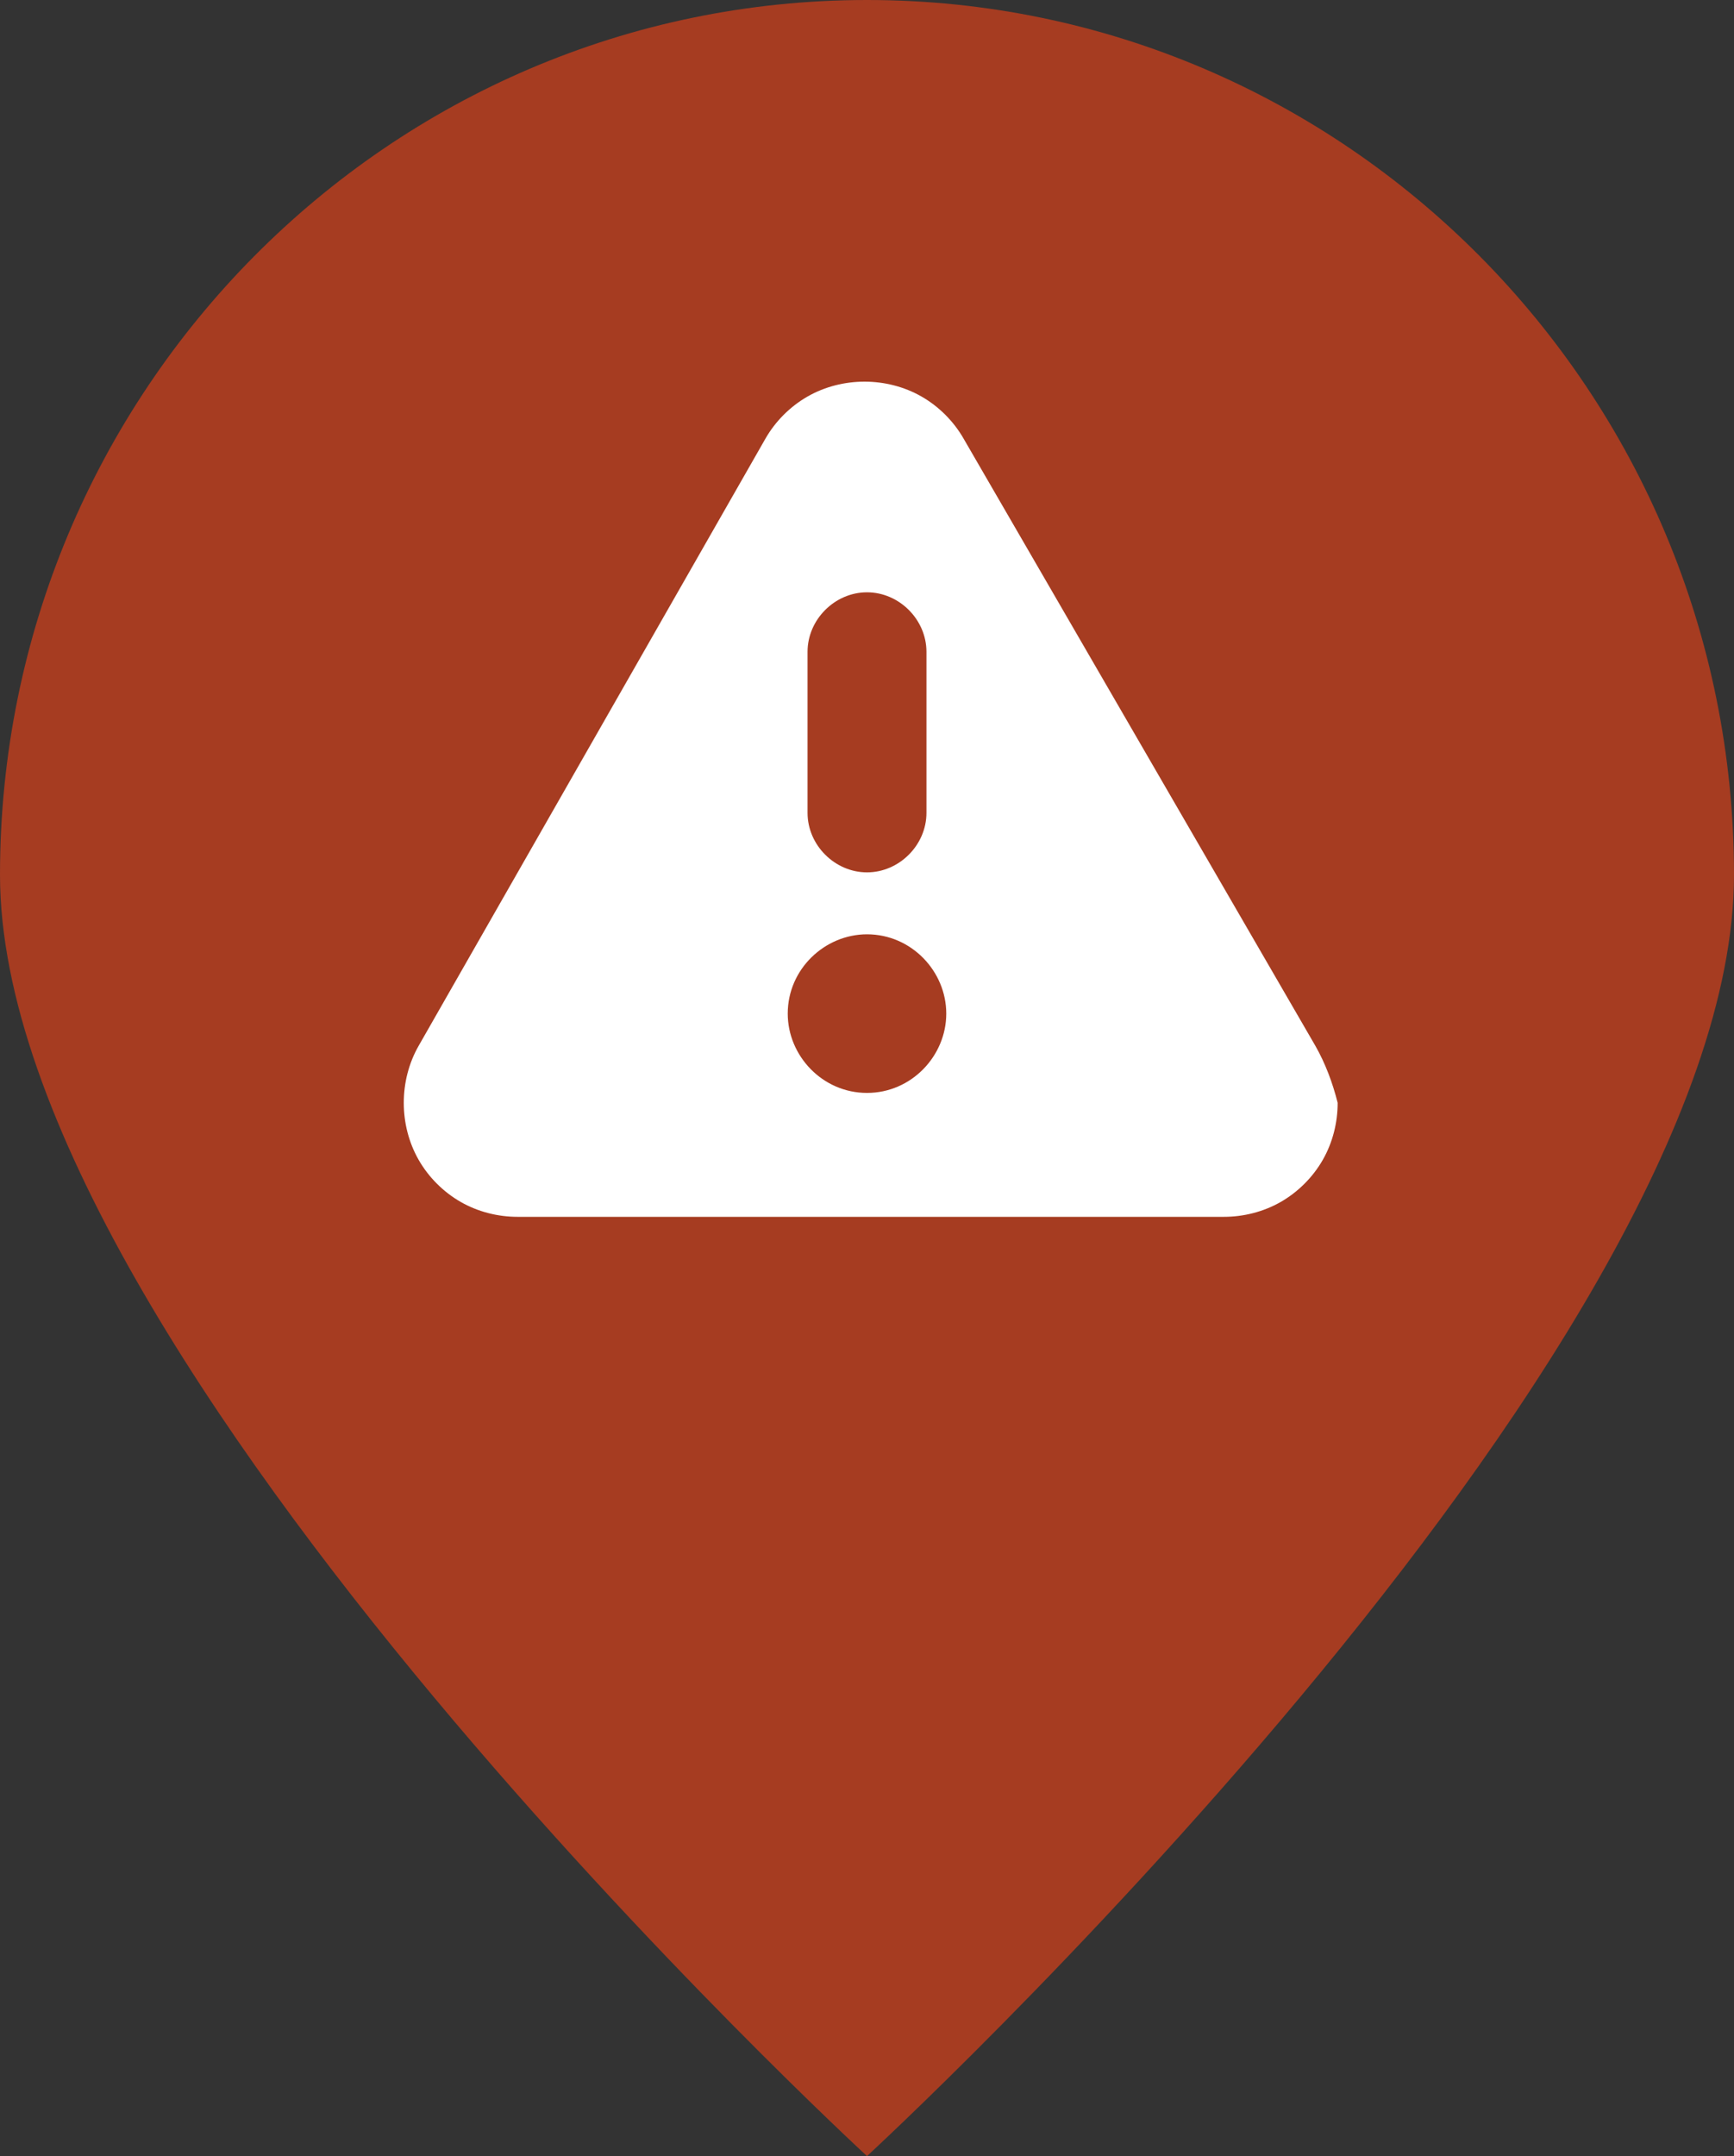<?xml version="1.0" encoding="utf-8"?>
<!-- Generator: Adobe Illustrator 27.8.1, SVG Export Plug-In . SVG Version: 6.00 Build 0)  -->
<svg version="1.1" id="Layer_1" xmlns="http://www.w3.org/2000/svg" xmlns:xlink="http://www.w3.org/1999/xlink" x="0px" y="0px"
	 width="70px" height="87px" viewBox="0 0 70 87" enable-background="new 0 0 70 87" xml:space="preserve">
<rect x="0" y="0" width="70" height="87" fill="#333333" stroke="none"/>
<path fill="#A63C21" d="M35,0c19.3,0,35,15.8,35,35.3S35,87,35,87S0,54.8,0,35.3S15.7,0,35,0z"/>
<g id="Background" display="none">
	<rect x="-735" y="-1500" display="inline" fill="#162438" width="2494" height="1500"/>
	<rect x="-735" y="-1500" display="inline" fill="#162438" width="2494" height="2140"/>
</g>
<g id="background2" display="none">
	<rect x="-765" y="-1501" display="inline" fill="#FFFFFF" width="2526" height="2213"/>
</g>
<g id="Layer_4">
</g>
<g id="Icons">
</g>
<path fill="#FFFFFF" d="M53.1,42.2L38.9,17.7l0,0c-0.4-0.7-1-1.3-1.7-1.7c-0.7-0.4-1.5-0.6-2.3-0.6c-0.8,0-1.6,0.2-2.3,0.6
	c-0.7,0.4-1.3,1-1.7,1.7l0,0L16.9,42.2c-0.4,0.7-0.6,1.5-0.6,2.3c0,0.8,0.2,1.6,0.6,2.3c0.4,0.7,1,1.3,1.7,1.7
	c0.7,0.4,1.5,0.6,2.3,0.6h0h28.5h0c0.8,0,1.6-0.2,2.3-0.6c0.7-0.4,1.3-1,1.7-1.7c0.4-0.7,0.6-1.5,0.6-2.3
	C53.8,43.7,53.5,42.9,53.1,42.2z M32.6,26.3c0-1.3,1.1-2.4,2.4-2.4c1.3,0,2.4,1.1,2.4,2.4v6.5c0,1.3-1.1,2.4-2.4,2.4
	c-1.3,0-2.4-1.1-2.4-2.4V26.3z M35,44.1c-1.8,0-3.2-1.5-3.2-3.2c0-1.8,1.5-3.2,3.2-3.2c1.8,0,3.2,1.5,3.2,3.2
	C38.2,42.6,36.8,44.1,35,44.1z"/>
</svg>
